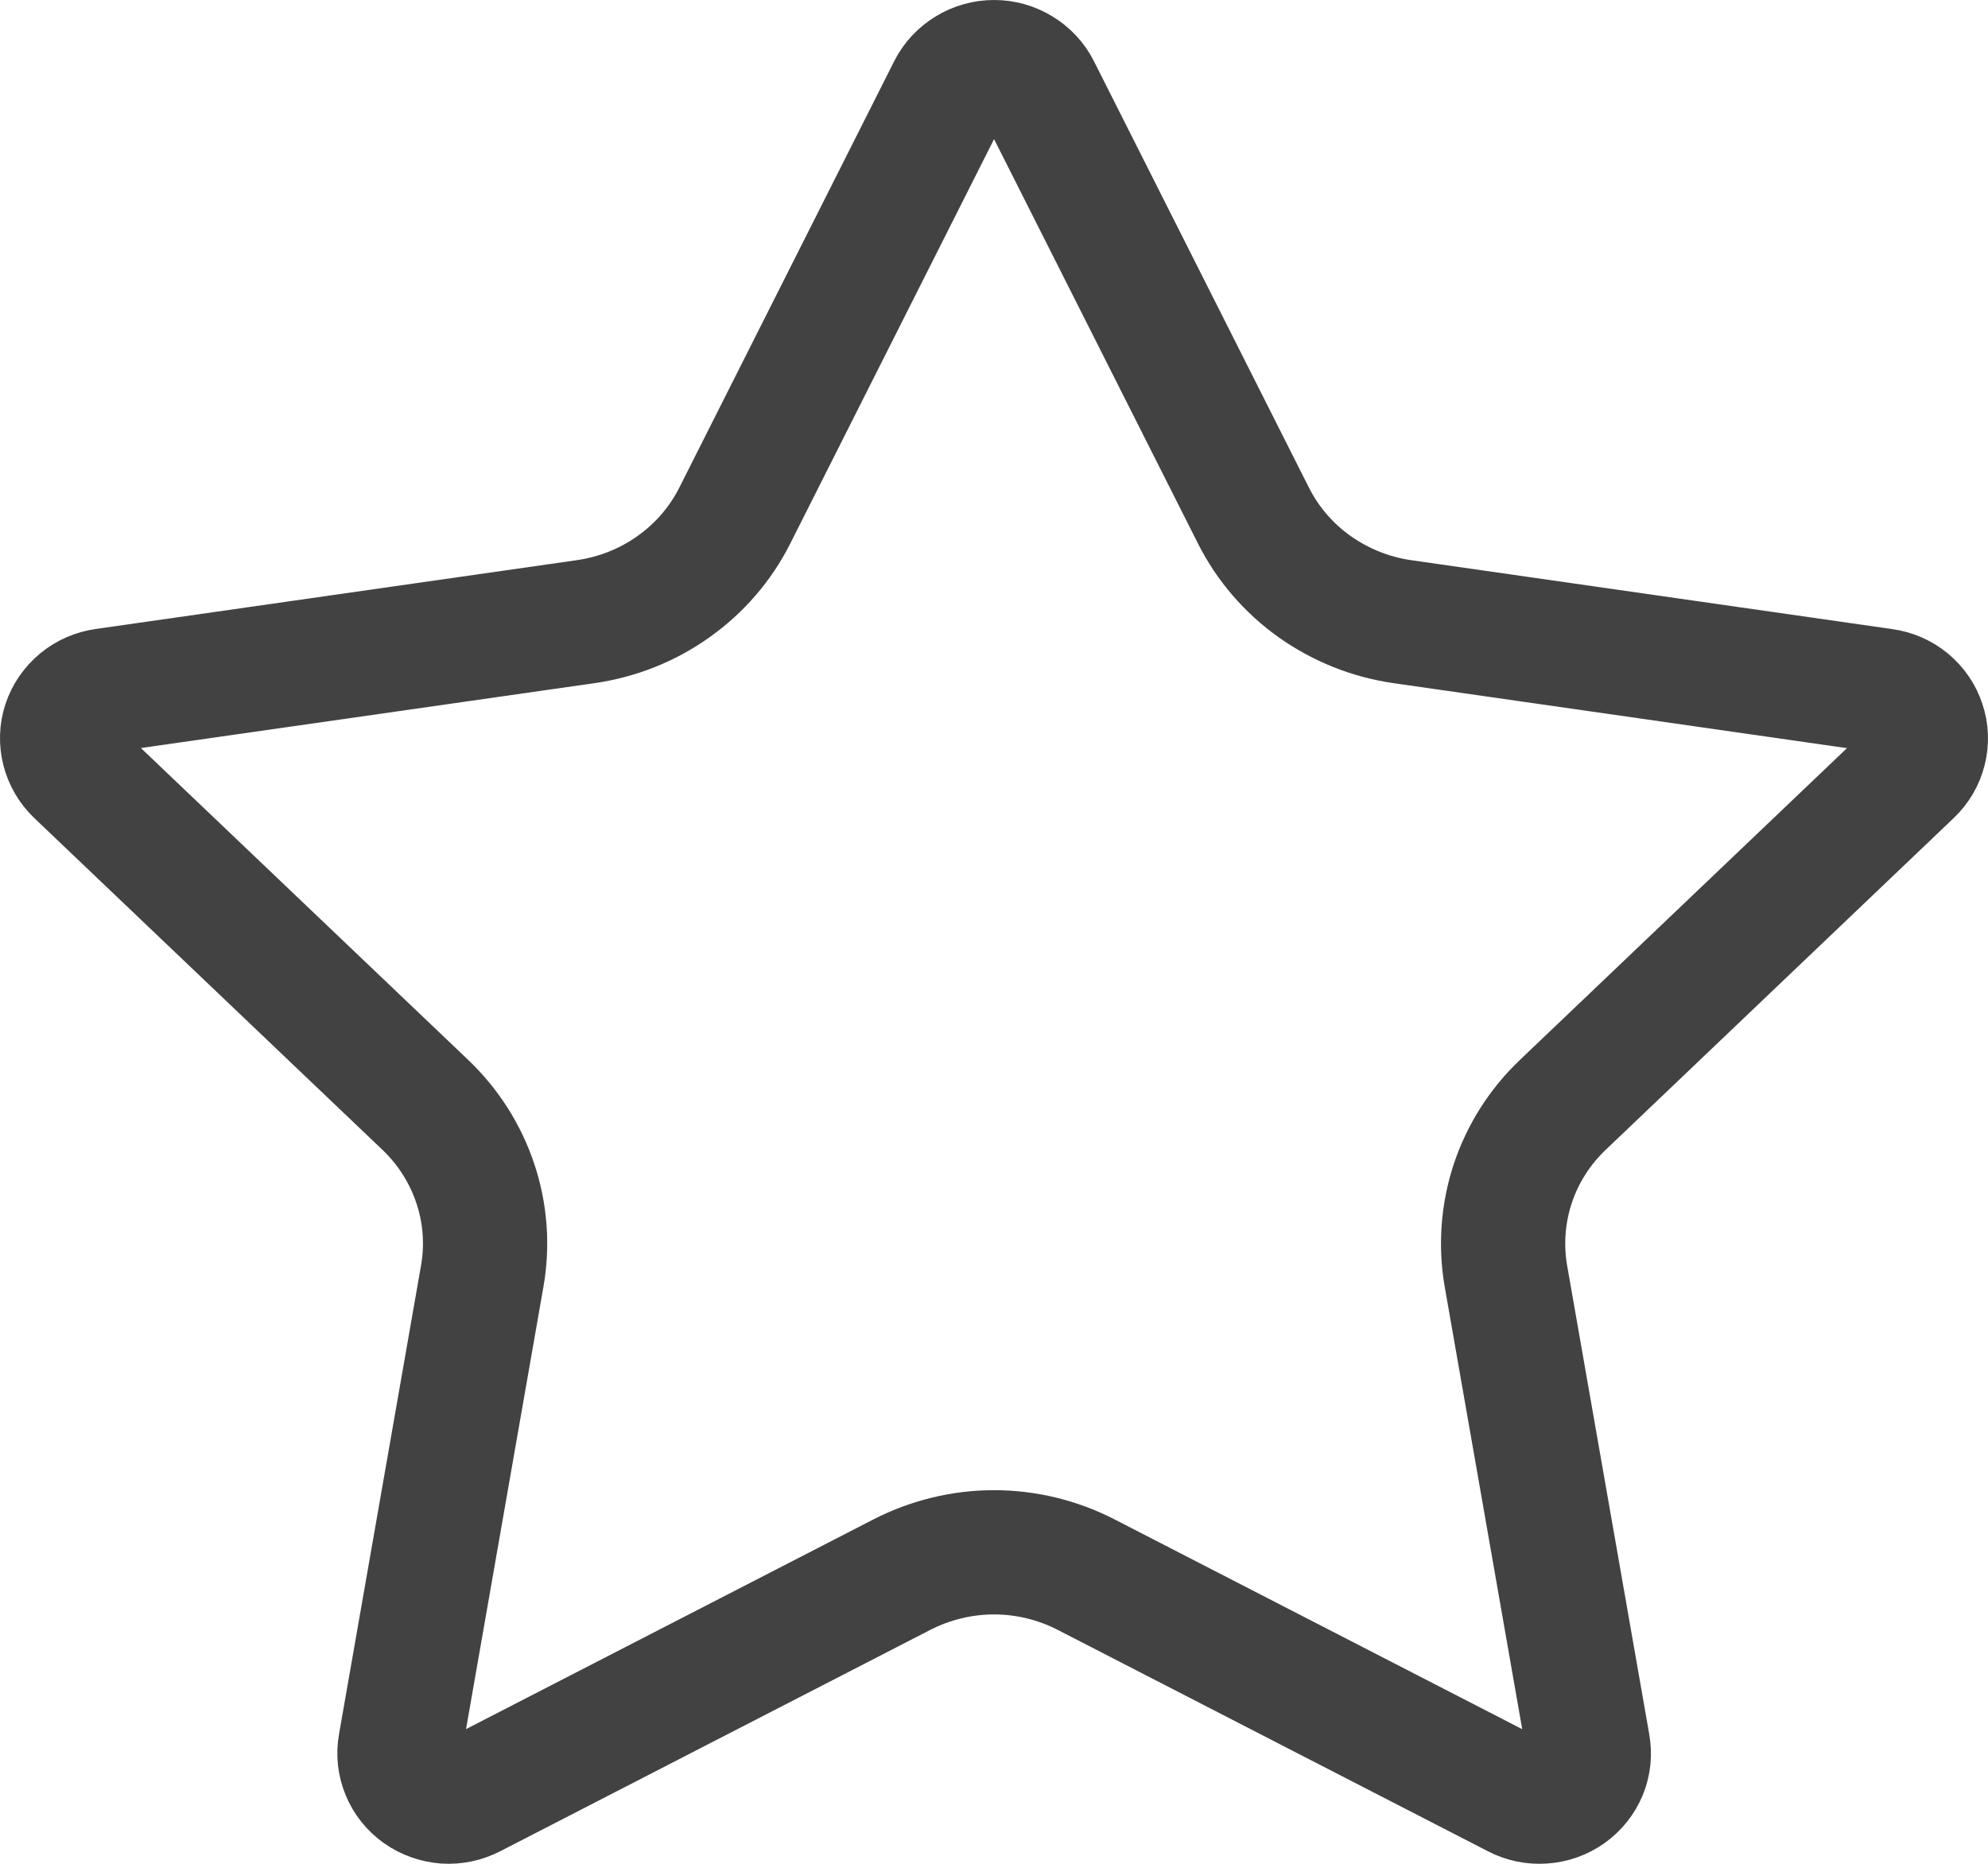 <svg width="16" height="15" viewBox="0 0 16 15" fill="none" xmlns="http://www.w3.org/2000/svg">
<path d="M7.644 0.716C7.677 0.651 7.728 0.597 7.791 0.559C7.854 0.52 7.927 0.5 8.001 0.5C8.075 0.5 8.147 0.52 8.21 0.559C8.273 0.597 8.324 0.651 8.357 0.716L10.089 4.151C10.203 4.377 10.372 4.573 10.58 4.721C10.789 4.869 11.03 4.966 11.285 5.003L15.159 5.558C15.233 5.568 15.302 5.598 15.359 5.645C15.415 5.692 15.458 5.753 15.48 5.822C15.504 5.891 15.506 5.965 15.488 6.036C15.471 6.106 15.433 6.17 15.38 6.221L12.578 8.892C12.393 9.068 12.255 9.285 12.175 9.526C12.096 9.766 12.077 10.021 12.12 10.27L12.781 14.043C12.794 14.115 12.787 14.189 12.759 14.257C12.731 14.324 12.684 14.383 12.624 14.426C12.563 14.469 12.492 14.494 12.418 14.499C12.343 14.504 12.269 14.489 12.203 14.454L8.74 12.672C8.512 12.555 8.258 12.493 8 12.493C7.743 12.493 7.489 12.555 7.26 12.672L3.798 14.454C3.732 14.488 3.658 14.504 3.584 14.499C3.51 14.493 3.438 14.468 3.378 14.425C3.318 14.382 3.271 14.324 3.244 14.256C3.216 14.189 3.208 14.115 3.221 14.043L3.881 10.271C3.925 10.022 3.906 9.766 3.826 9.526C3.746 9.286 3.608 9.068 3.423 8.892L0.621 6.222C0.568 6.171 0.53 6.107 0.512 6.036C0.494 5.966 0.496 5.891 0.519 5.822C0.542 5.753 0.585 5.691 0.642 5.644C0.699 5.597 0.768 5.567 0.842 5.557L4.715 5.003C4.97 4.966 5.213 4.87 5.421 4.721C5.63 4.573 5.799 4.377 5.913 4.151L7.644 0.716Z" stroke="#424242" stroke-linecap="round" stroke-linejoin="round"/>
</svg>
